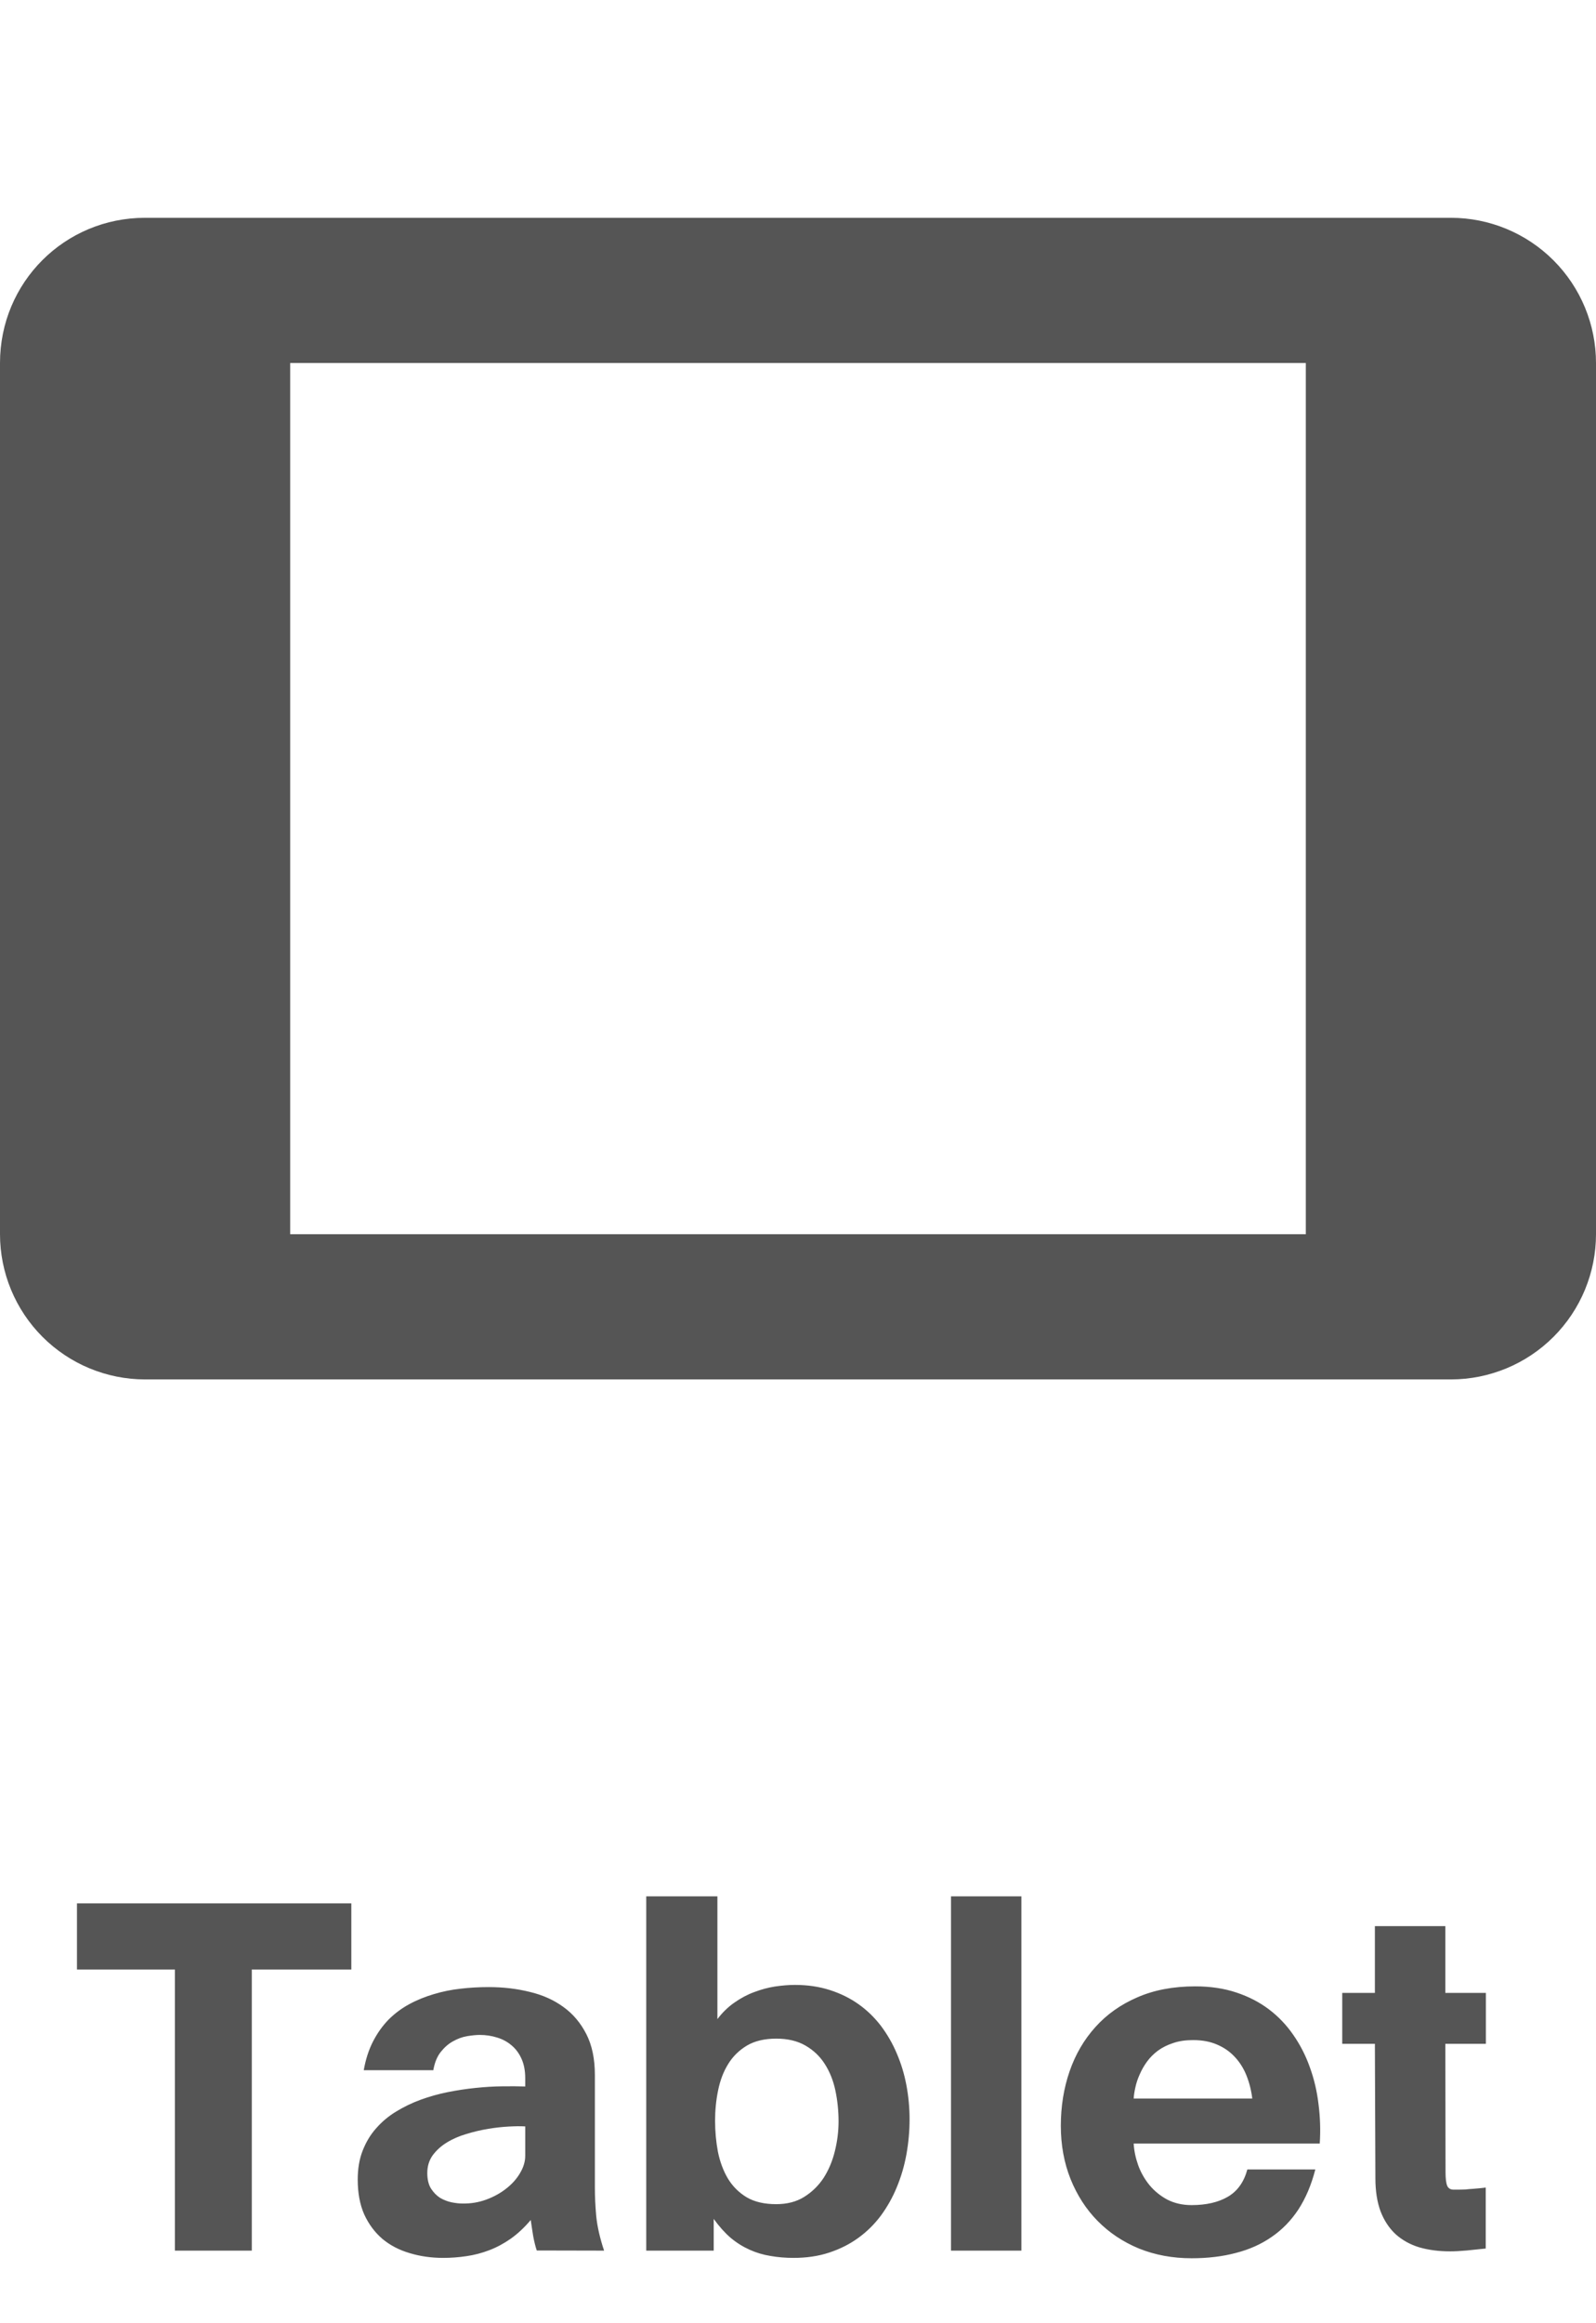 <svg width="22" height="32" viewBox="0 0 22 32" fill="none" xmlns="http://www.w3.org/2000/svg">
<path d="M18 17H4V5H18M20 3H2C0.89 3 0 3.89 0 5V17C0 17.53 0.211 18.039 0.586 18.414C0.961 18.789 1.47 19 2 19H20C20.53 19 21.039 18.789 21.414 18.414C21.789 18.039 22 17.53 22 17V5C22 4.47 21.789 3.961 21.414 3.586C21.039 3.211 20.53 3 20 3Z" fill="#555555"/>
<path d="M1.061 27.128V26.217H4.843V27.128H3.471V31H2.411V27.128H1.061ZM7.24 29.289C7.178 29.285 7.102 29.286 7.011 29.291C6.921 29.296 6.827 29.306 6.728 29.323C6.628 29.339 6.528 29.363 6.427 29.394C6.328 29.423 6.238 29.462 6.159 29.511C6.079 29.56 6.014 29.619 5.963 29.689C5.915 29.757 5.89 29.838 5.89 29.931C5.89 30.019 5.907 30.09 5.941 30.145C5.976 30.199 6.017 30.241 6.066 30.273C6.116 30.302 6.168 30.322 6.222 30.334C6.278 30.345 6.326 30.351 6.369 30.351C6.486 30.354 6.597 30.336 6.703 30.297C6.809 30.258 6.902 30.206 6.981 30.143C7.061 30.08 7.124 30.009 7.169 29.931C7.217 29.851 7.24 29.772 7.24 29.694V29.289ZM7.316 30.578C7.228 30.682 7.136 30.768 7.04 30.836C6.944 30.903 6.845 30.956 6.742 30.995C6.64 31.034 6.535 31.061 6.43 31.076C6.324 31.092 6.217 31.1 6.11 31.1C5.945 31.1 5.791 31.078 5.646 31.034C5.503 30.992 5.378 30.927 5.272 30.839C5.167 30.749 5.083 30.637 5.021 30.502C4.961 30.367 4.931 30.206 4.931 30.021C4.931 29.873 4.953 29.74 4.999 29.623C5.045 29.506 5.106 29.403 5.185 29.315C5.263 29.226 5.354 29.149 5.458 29.086C5.564 29.021 5.677 28.966 5.797 28.922C5.918 28.878 6.042 28.843 6.171 28.817C6.301 28.791 6.429 28.772 6.554 28.759C6.681 28.746 6.803 28.738 6.92 28.737C7.038 28.735 7.144 28.736 7.24 28.739V28.625C7.24 28.522 7.223 28.433 7.189 28.358C7.156 28.284 7.111 28.222 7.052 28.173C6.995 28.124 6.929 28.088 6.852 28.065C6.777 28.041 6.697 28.029 6.613 28.029C6.564 28.029 6.506 28.035 6.439 28.046C6.373 28.057 6.308 28.081 6.244 28.117C6.182 28.151 6.126 28.2 6.076 28.263C6.025 28.327 5.991 28.41 5.973 28.515H5.014C5.041 28.363 5.084 28.231 5.143 28.117C5.203 28.001 5.275 27.901 5.358 27.816C5.443 27.732 5.538 27.661 5.644 27.604C5.749 27.547 5.862 27.502 5.98 27.467C6.099 27.431 6.222 27.406 6.349 27.392C6.478 27.377 6.607 27.37 6.737 27.37C6.936 27.37 7.124 27.392 7.301 27.436C7.479 27.478 7.633 27.547 7.765 27.643C7.899 27.739 8.004 27.864 8.083 28.019C8.161 28.172 8.2 28.359 8.2 28.581V30.131C8.2 30.251 8.206 30.384 8.219 30.529C8.234 30.672 8.27 30.829 8.327 31L7.399 30.998C7.381 30.945 7.365 30.88 7.35 30.802C7.337 30.723 7.326 30.648 7.316 30.578ZM9.838 31H8.908V26.12H9.889V27.811C9.959 27.719 10.038 27.642 10.126 27.582C10.214 27.52 10.305 27.472 10.399 27.438C10.494 27.402 10.588 27.377 10.683 27.362C10.779 27.348 10.871 27.34 10.959 27.34C11.133 27.34 11.293 27.364 11.44 27.411C11.586 27.458 11.718 27.523 11.835 27.606C11.952 27.689 12.055 27.789 12.143 27.904C12.23 28.02 12.304 28.147 12.362 28.285C12.421 28.422 12.465 28.567 12.494 28.72C12.523 28.873 12.538 29.03 12.538 29.191C12.538 29.355 12.523 29.517 12.494 29.677C12.465 29.835 12.421 29.984 12.362 30.126C12.304 30.268 12.23 30.398 12.143 30.517C12.055 30.635 11.951 30.738 11.832 30.824C11.714 30.91 11.579 30.978 11.43 31.027C11.282 31.076 11.118 31.1 10.939 31.1C10.827 31.1 10.72 31.091 10.619 31.073C10.52 31.057 10.425 31.029 10.334 30.988C10.242 30.947 10.155 30.893 10.072 30.824C9.991 30.754 9.913 30.667 9.838 30.563V31ZM9.857 29.21C9.857 29.357 9.87 29.499 9.896 29.638C9.924 29.776 9.97 29.899 10.033 30.006C10.098 30.114 10.185 30.2 10.292 30.265C10.401 30.329 10.537 30.36 10.7 30.36C10.849 30.36 10.978 30.327 11.085 30.26C11.194 30.192 11.284 30.104 11.354 29.997C11.424 29.887 11.475 29.765 11.508 29.63C11.542 29.494 11.559 29.357 11.559 29.22C11.559 29.072 11.544 28.93 11.515 28.793C11.486 28.656 11.437 28.535 11.369 28.429C11.302 28.323 11.213 28.239 11.102 28.175C10.993 28.112 10.859 28.08 10.7 28.08C10.539 28.08 10.404 28.112 10.297 28.175C10.19 28.239 10.103 28.323 10.038 28.429C9.973 28.533 9.927 28.654 9.899 28.791C9.871 28.926 9.857 29.066 9.857 29.21ZM14.079 26.12V31H13.109V26.12H14.079ZM17.262 28.905C17.248 28.791 17.221 28.686 17.182 28.588C17.143 28.49 17.09 28.406 17.023 28.334C16.956 28.261 16.875 28.204 16.779 28.163C16.684 28.121 16.574 28.1 16.447 28.1C16.343 28.1 16.251 28.113 16.171 28.141C16.091 28.167 16.021 28.202 15.961 28.246C15.902 28.29 15.852 28.34 15.81 28.398C15.769 28.454 15.736 28.513 15.71 28.573C15.683 28.632 15.664 28.69 15.651 28.749C15.638 28.806 15.63 28.858 15.627 28.905H17.262ZM18.131 29.882C18.076 30.095 17.998 30.279 17.897 30.434C17.796 30.587 17.673 30.713 17.528 30.812C17.385 30.911 17.221 30.985 17.035 31.032C16.851 31.081 16.648 31.105 16.425 31.105C16.163 31.105 15.921 31.06 15.7 30.971C15.48 30.88 15.29 30.753 15.131 30.592C14.971 30.43 14.847 30.237 14.757 30.014C14.668 29.791 14.623 29.547 14.623 29.281C14.623 29.014 14.663 28.765 14.743 28.532C14.824 28.297 14.943 28.094 15.099 27.921C15.255 27.747 15.448 27.61 15.678 27.511C15.909 27.41 16.175 27.36 16.476 27.36C16.684 27.36 16.873 27.388 17.043 27.445C17.212 27.501 17.361 27.578 17.492 27.677C17.623 27.776 17.736 27.895 17.829 28.031C17.923 28.166 17.999 28.314 18.056 28.476C18.114 28.635 18.154 28.804 18.175 28.983C18.198 29.161 18.204 29.341 18.192 29.525H15.627C15.633 29.625 15.654 29.725 15.69 29.826C15.727 29.927 15.78 30.018 15.846 30.099C15.913 30.179 15.994 30.245 16.09 30.297C16.188 30.347 16.299 30.373 16.425 30.373C16.628 30.373 16.795 30.334 16.925 30.258C17.057 30.181 17.147 30.056 17.194 29.882H18.131ZM18.952 28.151H18.502V27.45H18.952V26.53H19.923V27.45H20.482V28.151H19.923L19.926 29.921C19.926 30.01 19.934 30.073 19.95 30.109C19.966 30.143 19.995 30.16 20.036 30.16C20.06 30.16 20.084 30.16 20.109 30.16C20.135 30.16 20.164 30.159 20.197 30.158C20.229 30.154 20.268 30.151 20.314 30.148C20.36 30.145 20.415 30.139 20.48 30.131V30.971C20.394 30.98 20.307 30.989 20.219 30.998C20.131 31.006 20.054 31.01 19.989 31.01C19.831 31.01 19.689 30.991 19.562 30.954C19.435 30.915 19.327 30.854 19.237 30.773C19.148 30.69 19.079 30.585 19.03 30.458C18.983 30.331 18.959 30.179 18.959 30.002L18.952 28.151Z" fill="#555555"/>
</svg>
